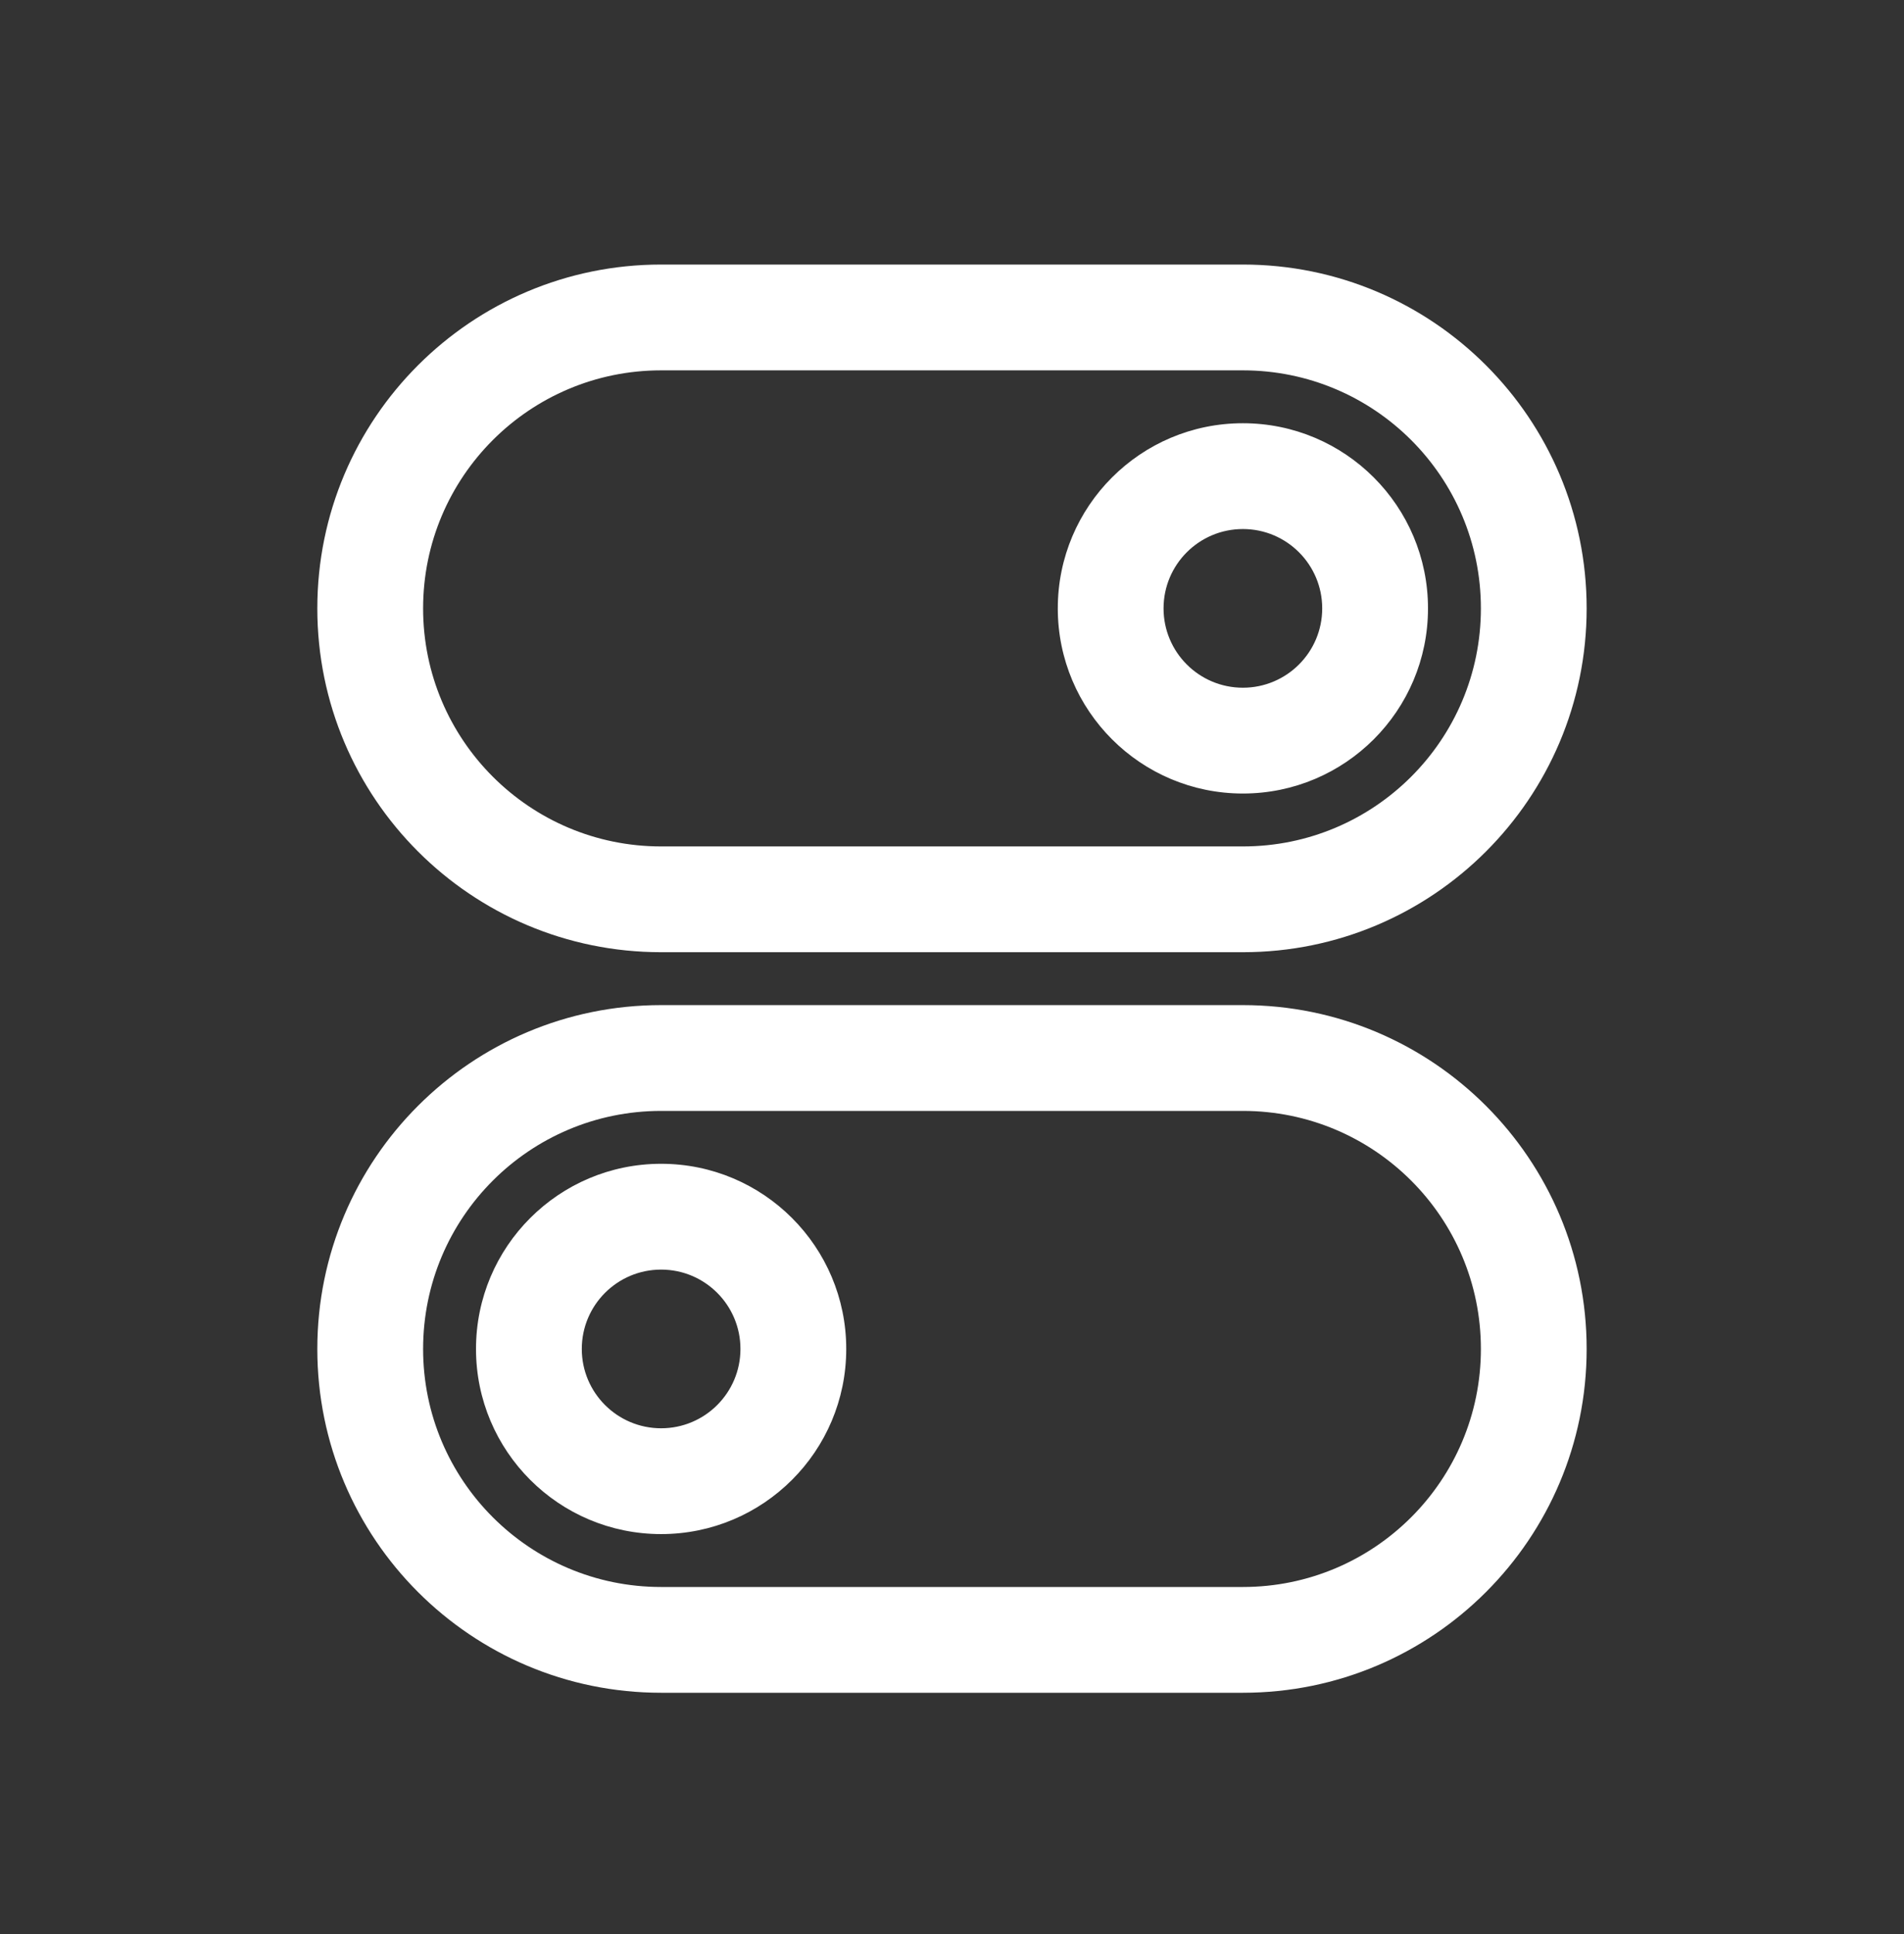 <svg width="64" height="65" viewBox="0 0 64 65" fill="none" xmlns="http://www.w3.org/2000/svg">
<rect x="0" y="0" width="64" height="65" fill="#333333" stroke="none"/>
<path fill-rule="evenodd" clip-rule="evenodd" d="M41.778 8.891H22.222C15.84 8.891 10.666 14.065 10.666 20.447C10.666 26.829 15.84 32.002 22.222 32.002H41.778C48.16 32.002 53.333 26.829 53.333 20.447C53.333 14.065 48.16 8.891 41.778 8.891ZM14.222 20.447C14.222 16.028 17.804 12.447 22.222 12.447H41.778C46.196 12.447 49.778 16.028 49.778 20.447C49.778 24.865 46.196 28.447 41.778 28.447H22.222C17.804 28.447 14.222 24.865 14.222 20.447ZM41.778 33.78H22.222C15.84 33.78 10.666 38.954 10.666 45.336C10.666 51.718 15.84 56.891 22.222 56.891H41.778C48.16 56.891 53.333 51.718 53.333 45.336C53.333 38.954 48.16 33.78 41.778 33.78ZM14.222 45.336C14.222 40.917 17.804 37.336 22.222 37.336H41.778C46.196 37.336 49.778 40.917 49.778 45.336C49.778 49.754 46.196 53.336 41.778 53.336H22.222C17.804 53.336 14.222 49.754 14.222 45.336ZM19.556 45.336C19.556 46.808 20.75 48.002 22.223 48.002C23.695 48.002 24.889 46.808 24.889 45.336C24.889 43.863 23.695 42.669 22.223 42.669C20.75 42.669 19.556 43.863 19.556 45.336ZM16 45.336C16 48.772 18.786 51.558 22.223 51.558C25.659 51.558 28.445 48.772 28.445 45.336C28.445 41.899 25.659 39.113 22.223 39.113C18.786 39.113 16 41.899 16 45.336ZM41.778 23.113C40.305 23.113 39.111 21.919 39.111 20.447C39.111 18.974 40.305 17.78 41.778 17.78C43.251 17.78 44.444 18.974 44.444 20.447C44.444 21.919 43.251 23.113 41.778 23.113ZM41.778 26.669C38.341 26.669 35.556 23.883 35.556 20.447C35.556 17.01 38.341 14.224 41.778 14.224C45.214 14.224 48 17.01 48 20.447C48 23.883 45.214 26.669 41.778 26.669Z" fill="white"/>
</svg>

